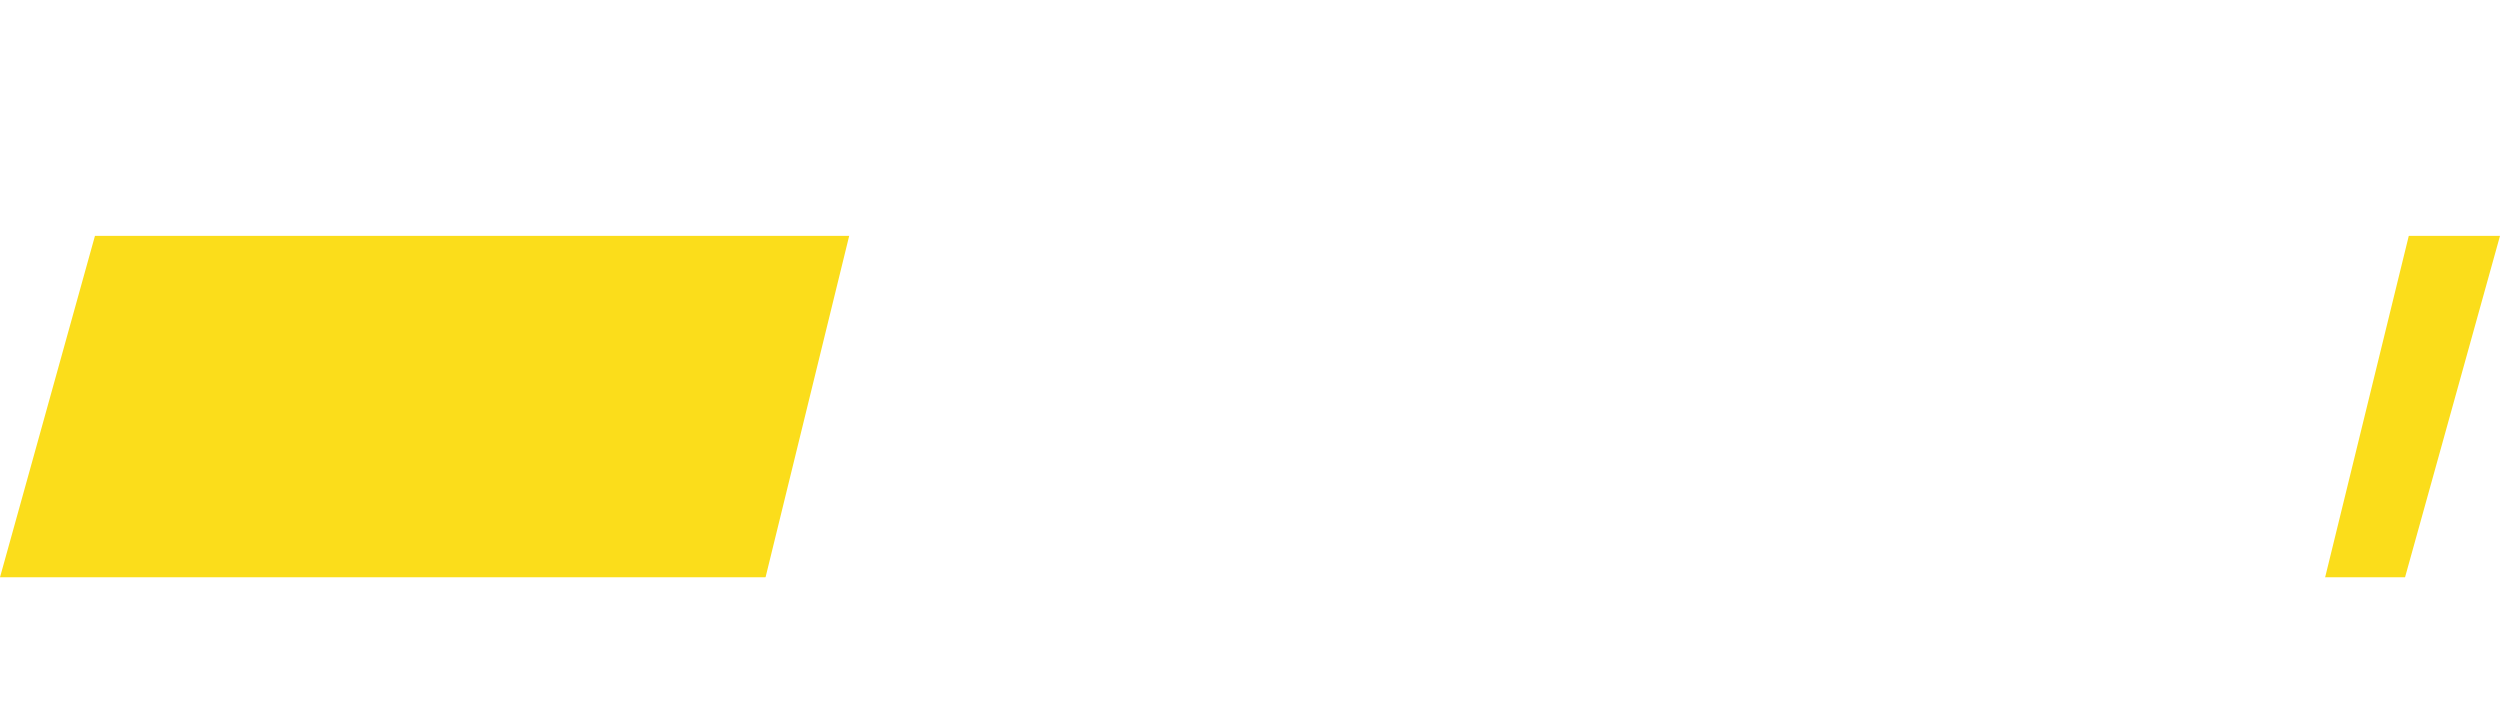 <?xml version="1.0" encoding="UTF-8"?> <svg xmlns="http://www.w3.org/2000/svg" width="1611" height="467" viewBox="0 0 1611 467" fill="none"> <path d="M61.188 152H1611L1549.81 372H0L61.188 152Z" fill="#FBDD1B"></path> <g filter="url(#filter0_d_361_254)"> <path d="M582 10H1587L1477.5 457H472.5L582 10Z" fill="white"></path> </g> <defs> <filter id="filter0_d_361_254" x="462.5" y="0" width="1134.5" height="467" filterUnits="userSpaceOnUse" color-interpolation-filters="sRGB"> <feFlood flood-opacity="0" result="BackgroundImageFix"></feFlood> <feColorMatrix in="SourceAlpha" type="matrix" values="0 0 0 0 0 0 0 0 0 0 0 0 0 0 0 0 0 0 127 0" result="hardAlpha"></feColorMatrix> <feOffset></feOffset> <feGaussianBlur stdDeviation="5"></feGaussianBlur> <feComposite in2="hardAlpha" operator="out"></feComposite> <feColorMatrix type="matrix" values="0 0 0 0 0 0 0 0 0 0 0 0 0 0 0 0 0 0 0.15 0"></feColorMatrix> <feBlend mode="normal" in2="BackgroundImageFix" result="effect1_dropShadow_361_254"></feBlend> <feBlend mode="normal" in="SourceGraphic" in2="effect1_dropShadow_361_254" result="shape"></feBlend> </filter> </defs> </svg> 